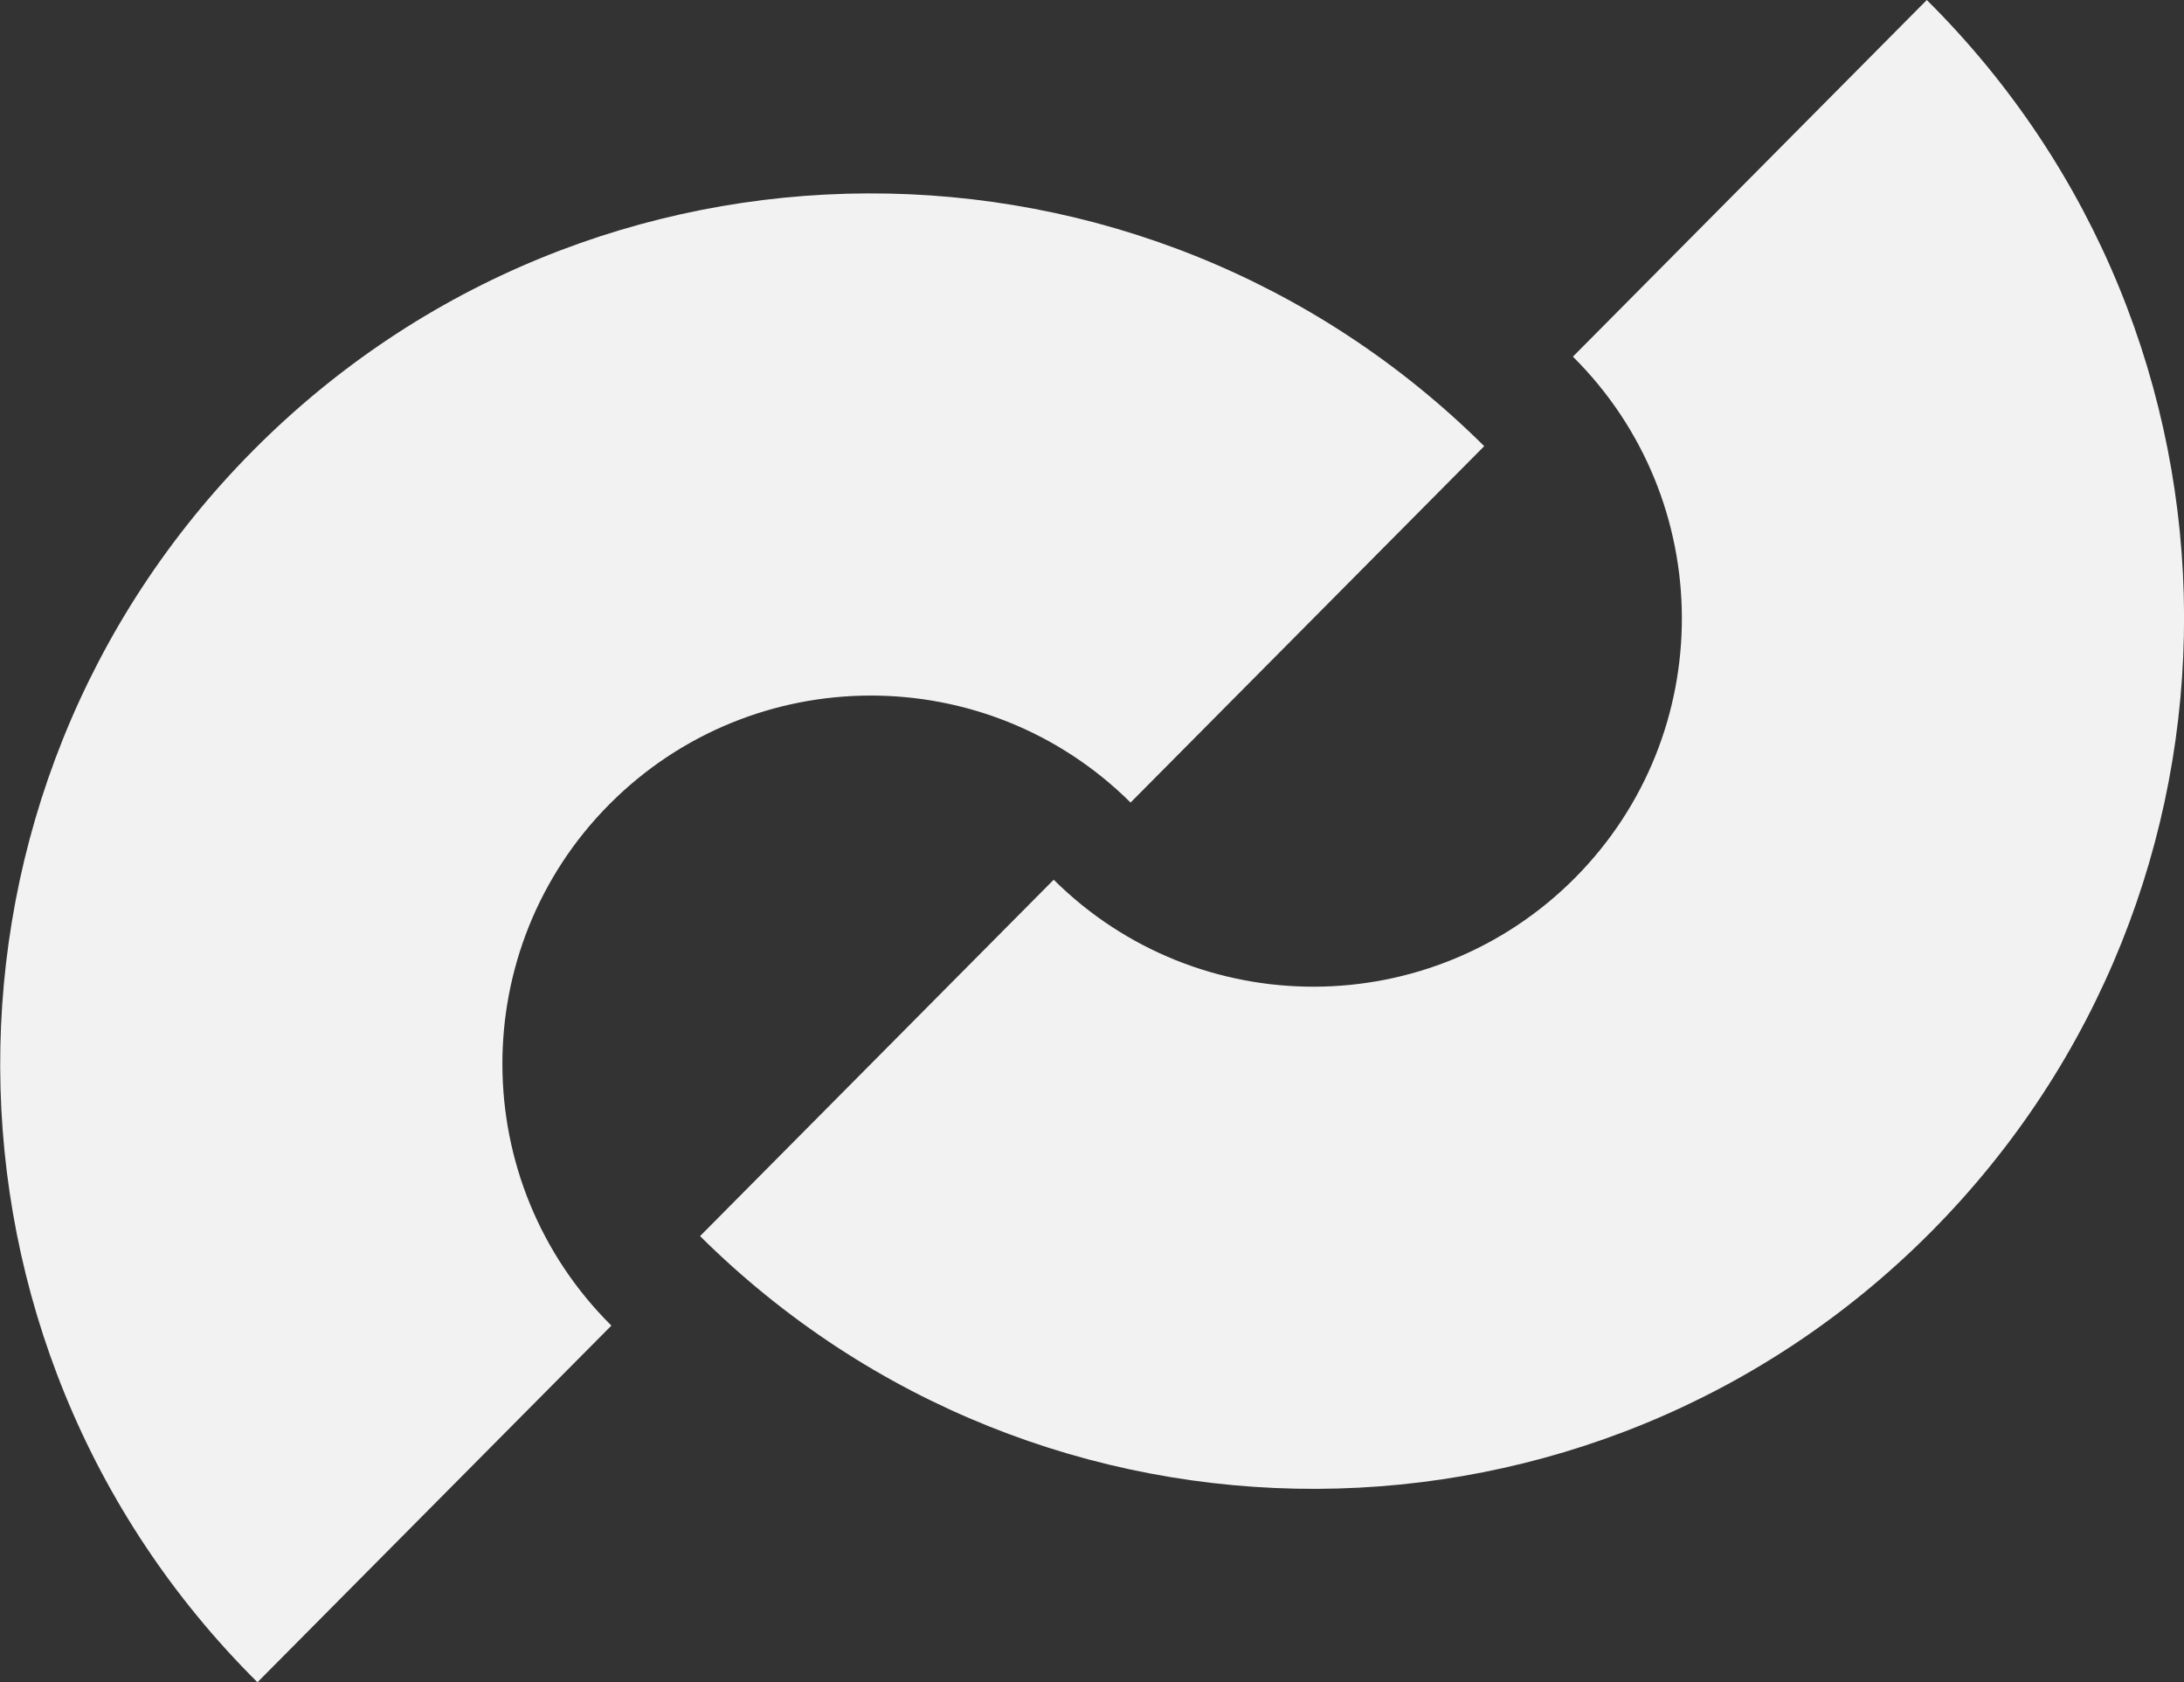 <svg xmlns="http://www.w3.org/2000/svg" id="Capa_2" data-name="Capa 2" viewBox="0 0 81.52 62.78"><rect x="0" y="0" width="81.52" height="62.78" fill="#333333" stroke="none"/><defs><style>      .cls-1 {        fill: #f2f2f2;      }    </style></defs><g id="Capa_1-2" data-name="Capa 1"><g id="isotipo"><path class="cls-1" d="M22.74,30.02c-5.35,5.39-5.31,14.1.08,19.45l-13.21,13.31c-12.74-12.65-12.81-33.22-.17-45.96s33.22-12.81,45.96-.17l-13.2,13.3c-5.39-5.35-14.1-5.32-19.46.07Z"></path><path class="cls-1" d="M58.79,32.76c5.35-5.39,5.31-14.1-.08-19.45L71.92,0c12.74,12.65,12.81,33.22.17,45.96-12.65,12.74-33.22,12.81-45.96.17l13.2-13.3c5.39,5.35,14.1,5.32,19.46-.07Z"></path></g></g></svg>